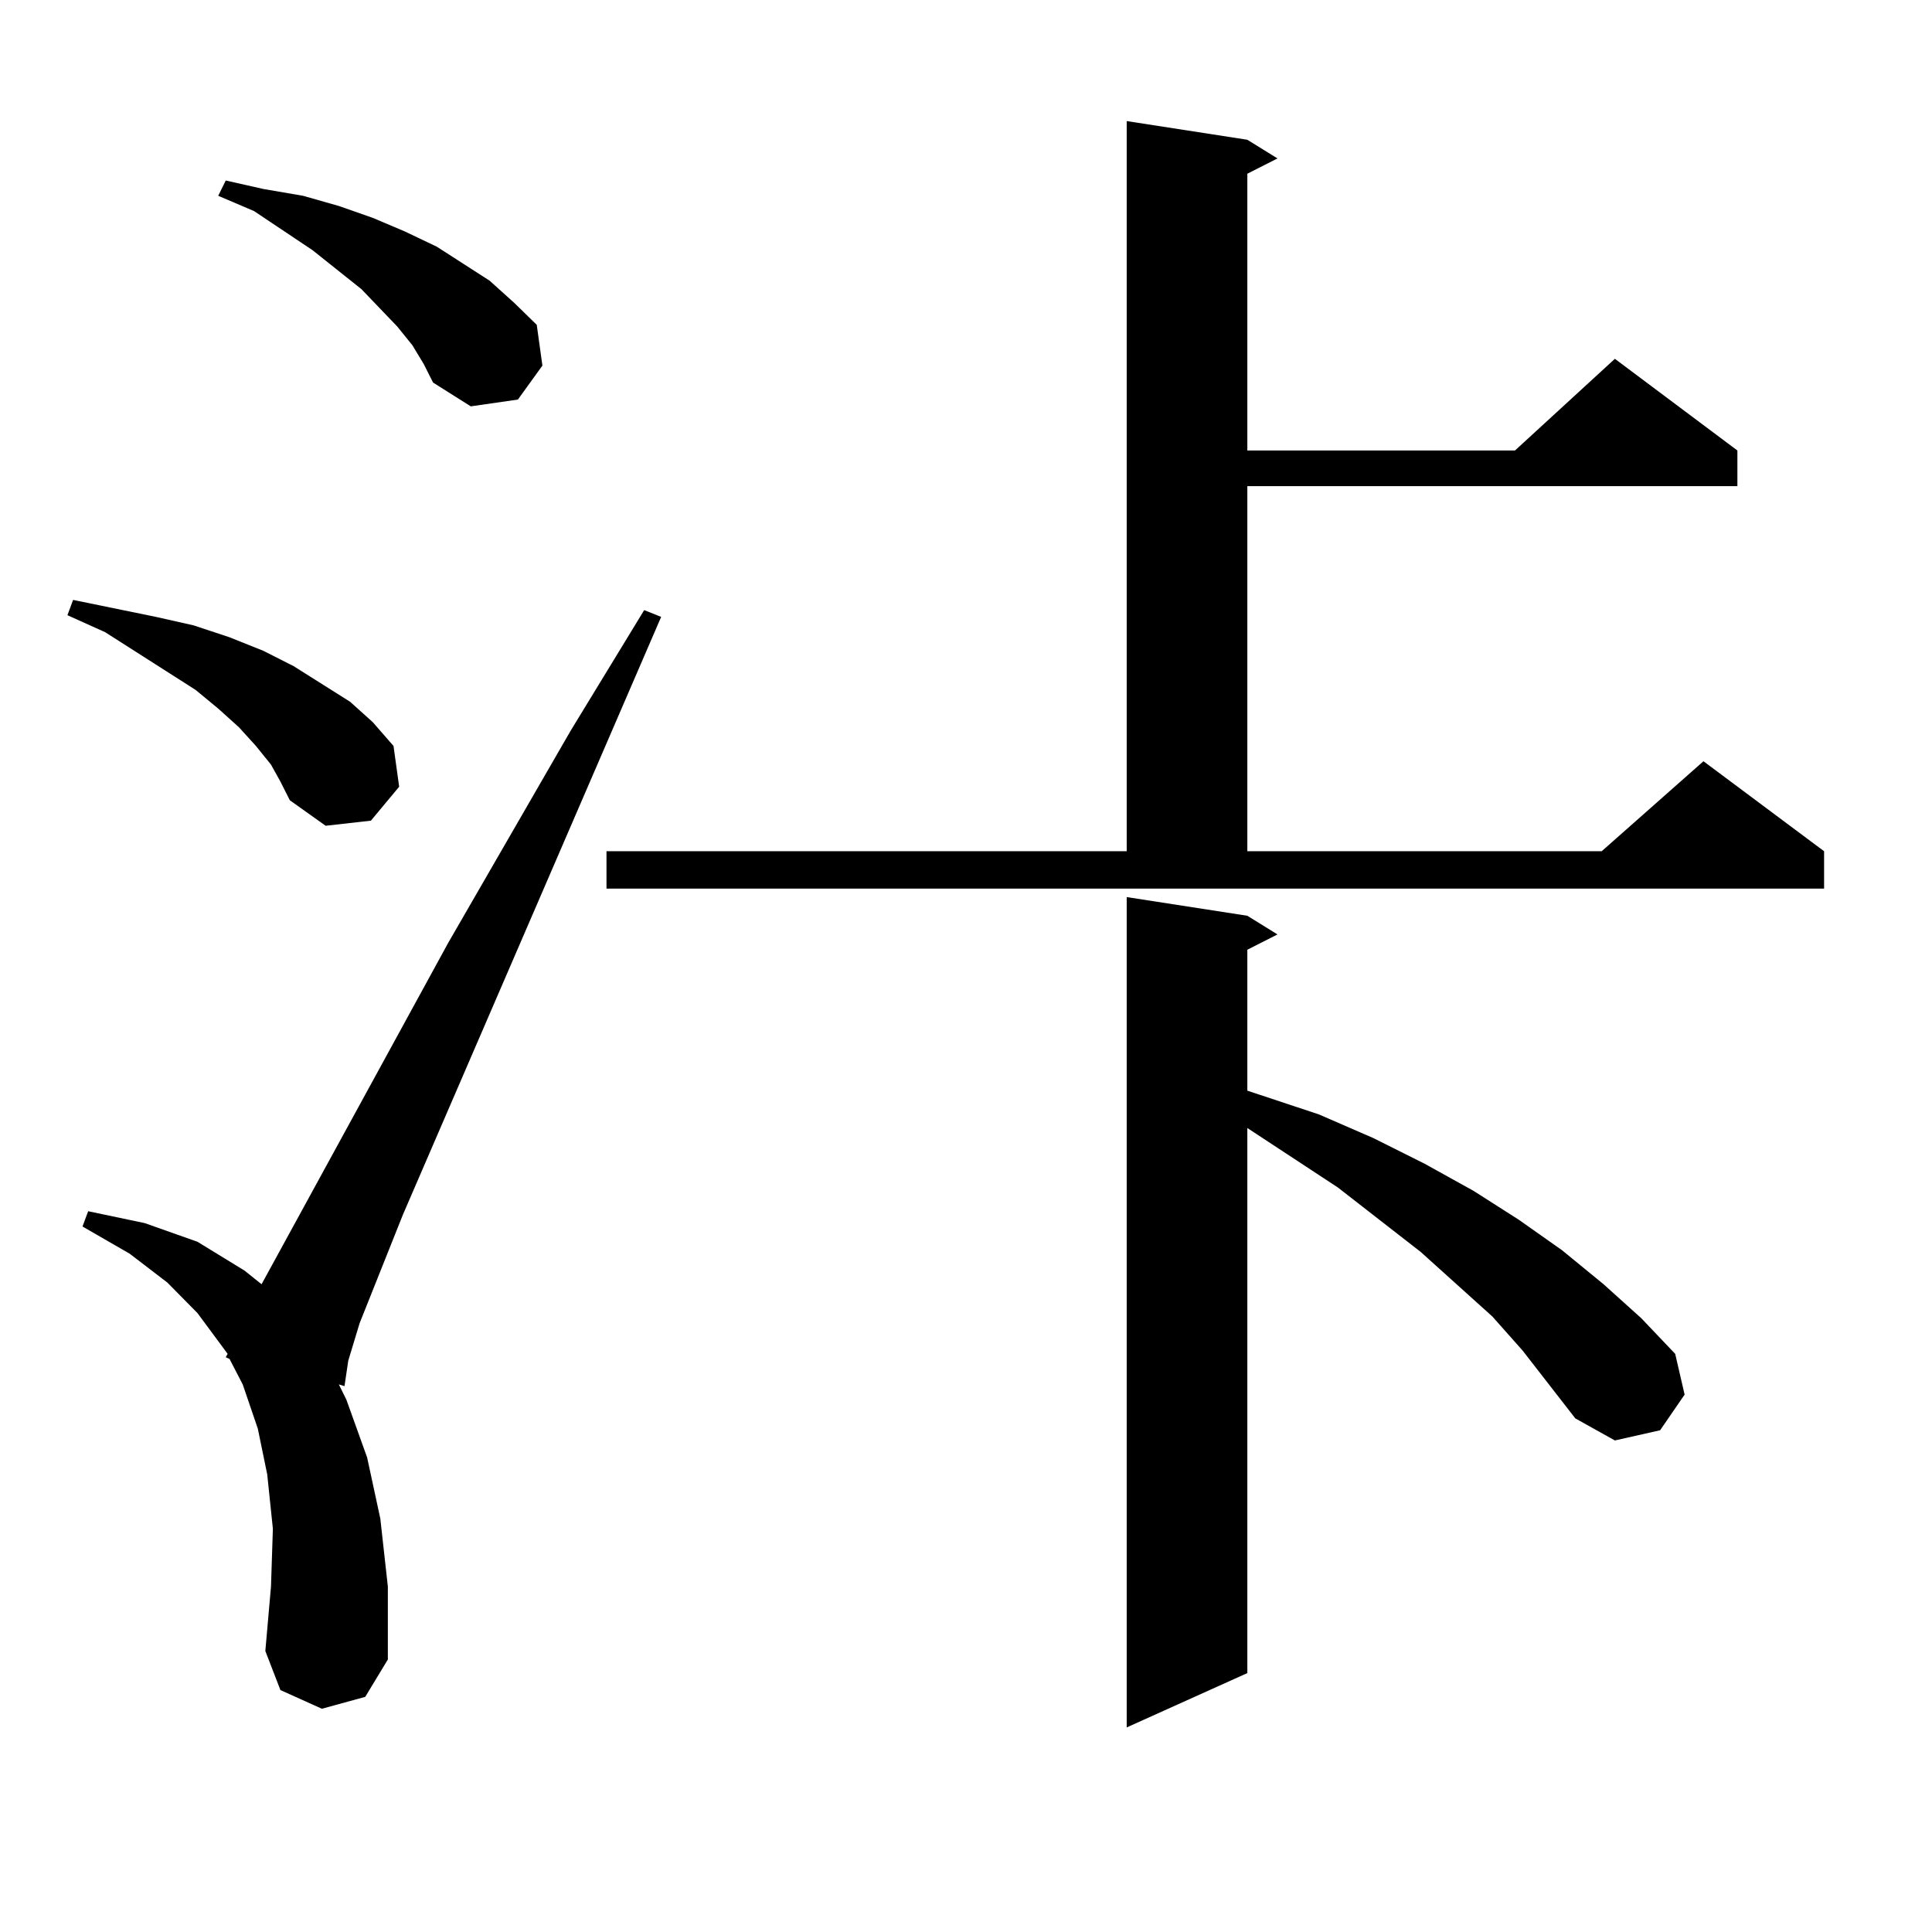 <?xml version="1.0" encoding="utf-8"?>
<!-- Generator: Adobe Illustrator 16.0.0, SVG Export Plug-In . SVG Version: 6.00 Build 0)  -->
<!DOCTYPE svg PUBLIC "-//W3C//DTD SVG 1.1//EN" "http://www.w3.org/Graphics/SVG/1.1/DTD/svg11.dtd">
<svg version="1.1" id="图层_1" xmlns="http://www.w3.org/2000/svg" xmlns:xlink="http://www.w3.org/1999/xlink" x="0px" y="0px"
	 width="1000px" height="1000px" viewBox="0 0 1000 1000" enable-background="new 0 0 1000 1000" xml:space="preserve">
<path d="M140.265,395.773l-7.805-9.668l-8.78-9.668l-10.731-9.668l-11.707-9.668l-46.828-29.883l-19.512-8.789l2.927-7.91
	l21.463,4.395l21.463,4.395l19.512,4.395l18.536,6.152l17.561,7.031l15.609,7.91l29.268,18.457l11.707,10.547l10.731,12.305
	l2.927,21.094l-14.634,17.578l-23.414,2.637l-18.536-13.184l-4.878-9.668L140.265,395.773z M166.605,884.445l-21.463-9.668
	l-7.805-20.215l2.927-33.398l0.976-29.883l-2.927-28.125l-4.878-23.73l-7.805-22.852l-6.829-13.184l-1.951-0.879l0.976-1.758
	l-15.609-21.094l-15.609-15.82l-19.512-14.941l-24.39-14.063l2.927-7.91l29.268,6.152l27.316,9.668l24.39,14.941l8.78,7.031
	l96.583-176.66l63.413-109.863l38.048-62.402l8.78,3.516L208.556,628.684l-22.438,56.25l-5.854,19.336l-1.951,13.184l-2.927-0.879
	l3.902,7.91l10.731,29.883l6.829,31.641l3.902,35.156v37.793l-11.707,19.336L166.605,884.445z M213.434,178.684l-7.805-9.668
	l-18.536-19.336l-25.365-20.215l-30.243-20.215l-18.536-7.91l3.902-7.91l19.512,4.395l20.487,3.516l18.536,5.273l17.561,6.152
	l16.585,7.031l16.585,7.91l13.658,8.789l13.658,8.789l12.683,11.426l11.707,11.426l2.927,21.094l-12.683,17.578l-24.39,3.516
	l-19.512-12.305l-4.878-9.668L213.434,178.684z M313.919,440.598h269.262V62.668l62.438,9.668l15.609,9.668l-15.609,7.91v143.262
	h138.533l51.706-47.461l63.413,47.461v18.457H645.618v188.965h183.41l52.682-46.582l62.438,46.582v19.336H313.919V440.598z
	 M788.054,698.996l-15.609-17.578l-37.072-33.398l-42.926-33.398l-46.828-30.762v282.129l-62.438,28.125V464.328l62.438,9.668
	l15.609,9.668l-15.609,7.91v72.949l37.072,12.305l28.292,12.305l26.341,13.184l25.365,14.063l23.414,14.941l22.438,15.82
	l21.463,17.578l19.512,17.578l17.561,18.457l4.878,21.094l-12.683,18.457l-23.414,5.273l-20.487-11.426L788.054,698.996z"/>
</svg>
